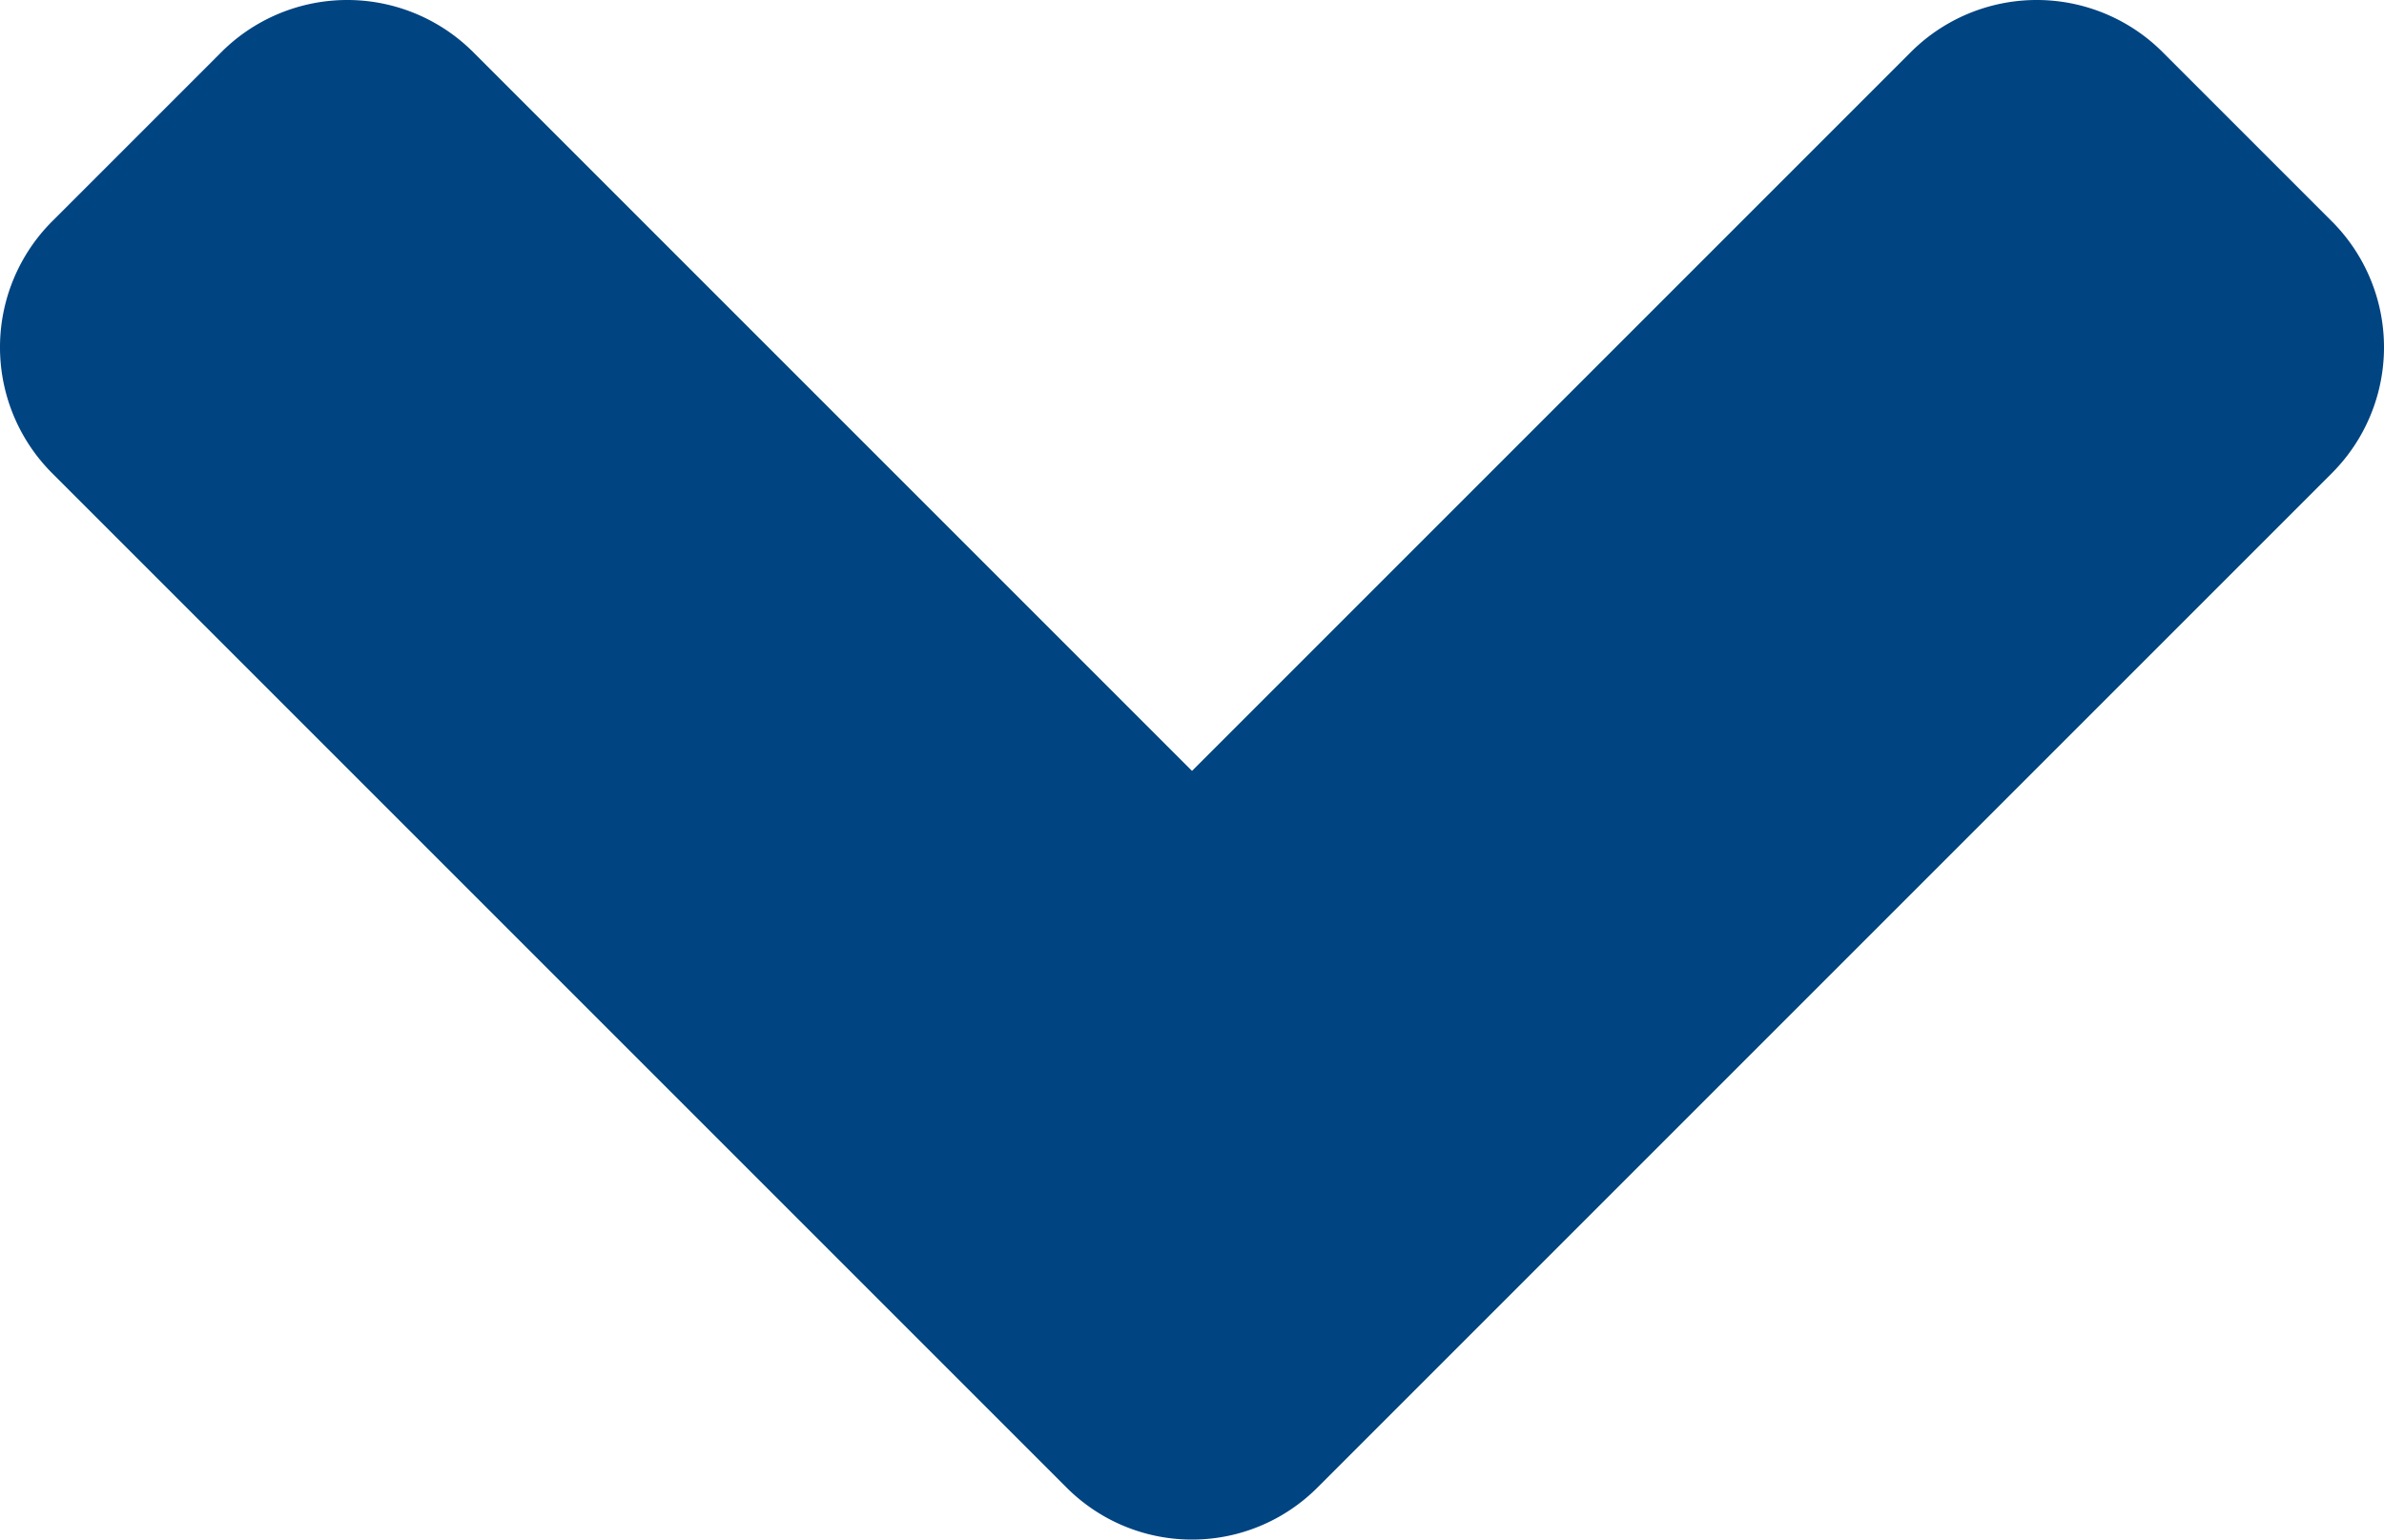<svg id="Capa_1" data-name="Capa 1" xmlns="http://www.w3.org/2000/svg" viewBox="0 0 319.9 206.6"><defs><style>.cls-1{fill:#004481;}</style></defs><title>angle-down-solid-blue</title><path class="cls-1" d="M-212,275.3l-136-136a23.9,23.9,0,0,1,0-33.9l22.6-22.6a23.9,23.9,0,0,1,33.9,0l96.4,96.4,96.4-96.4a23.9,23.9,0,0,1,33.9,0l22.6,22.6a23.9,23.9,0,0,1,0,33.9l-136,136a23.78,23.78,0,0,1-33.8,0h0Z" transform="translate(355.05 -75.75)"/></svg>
